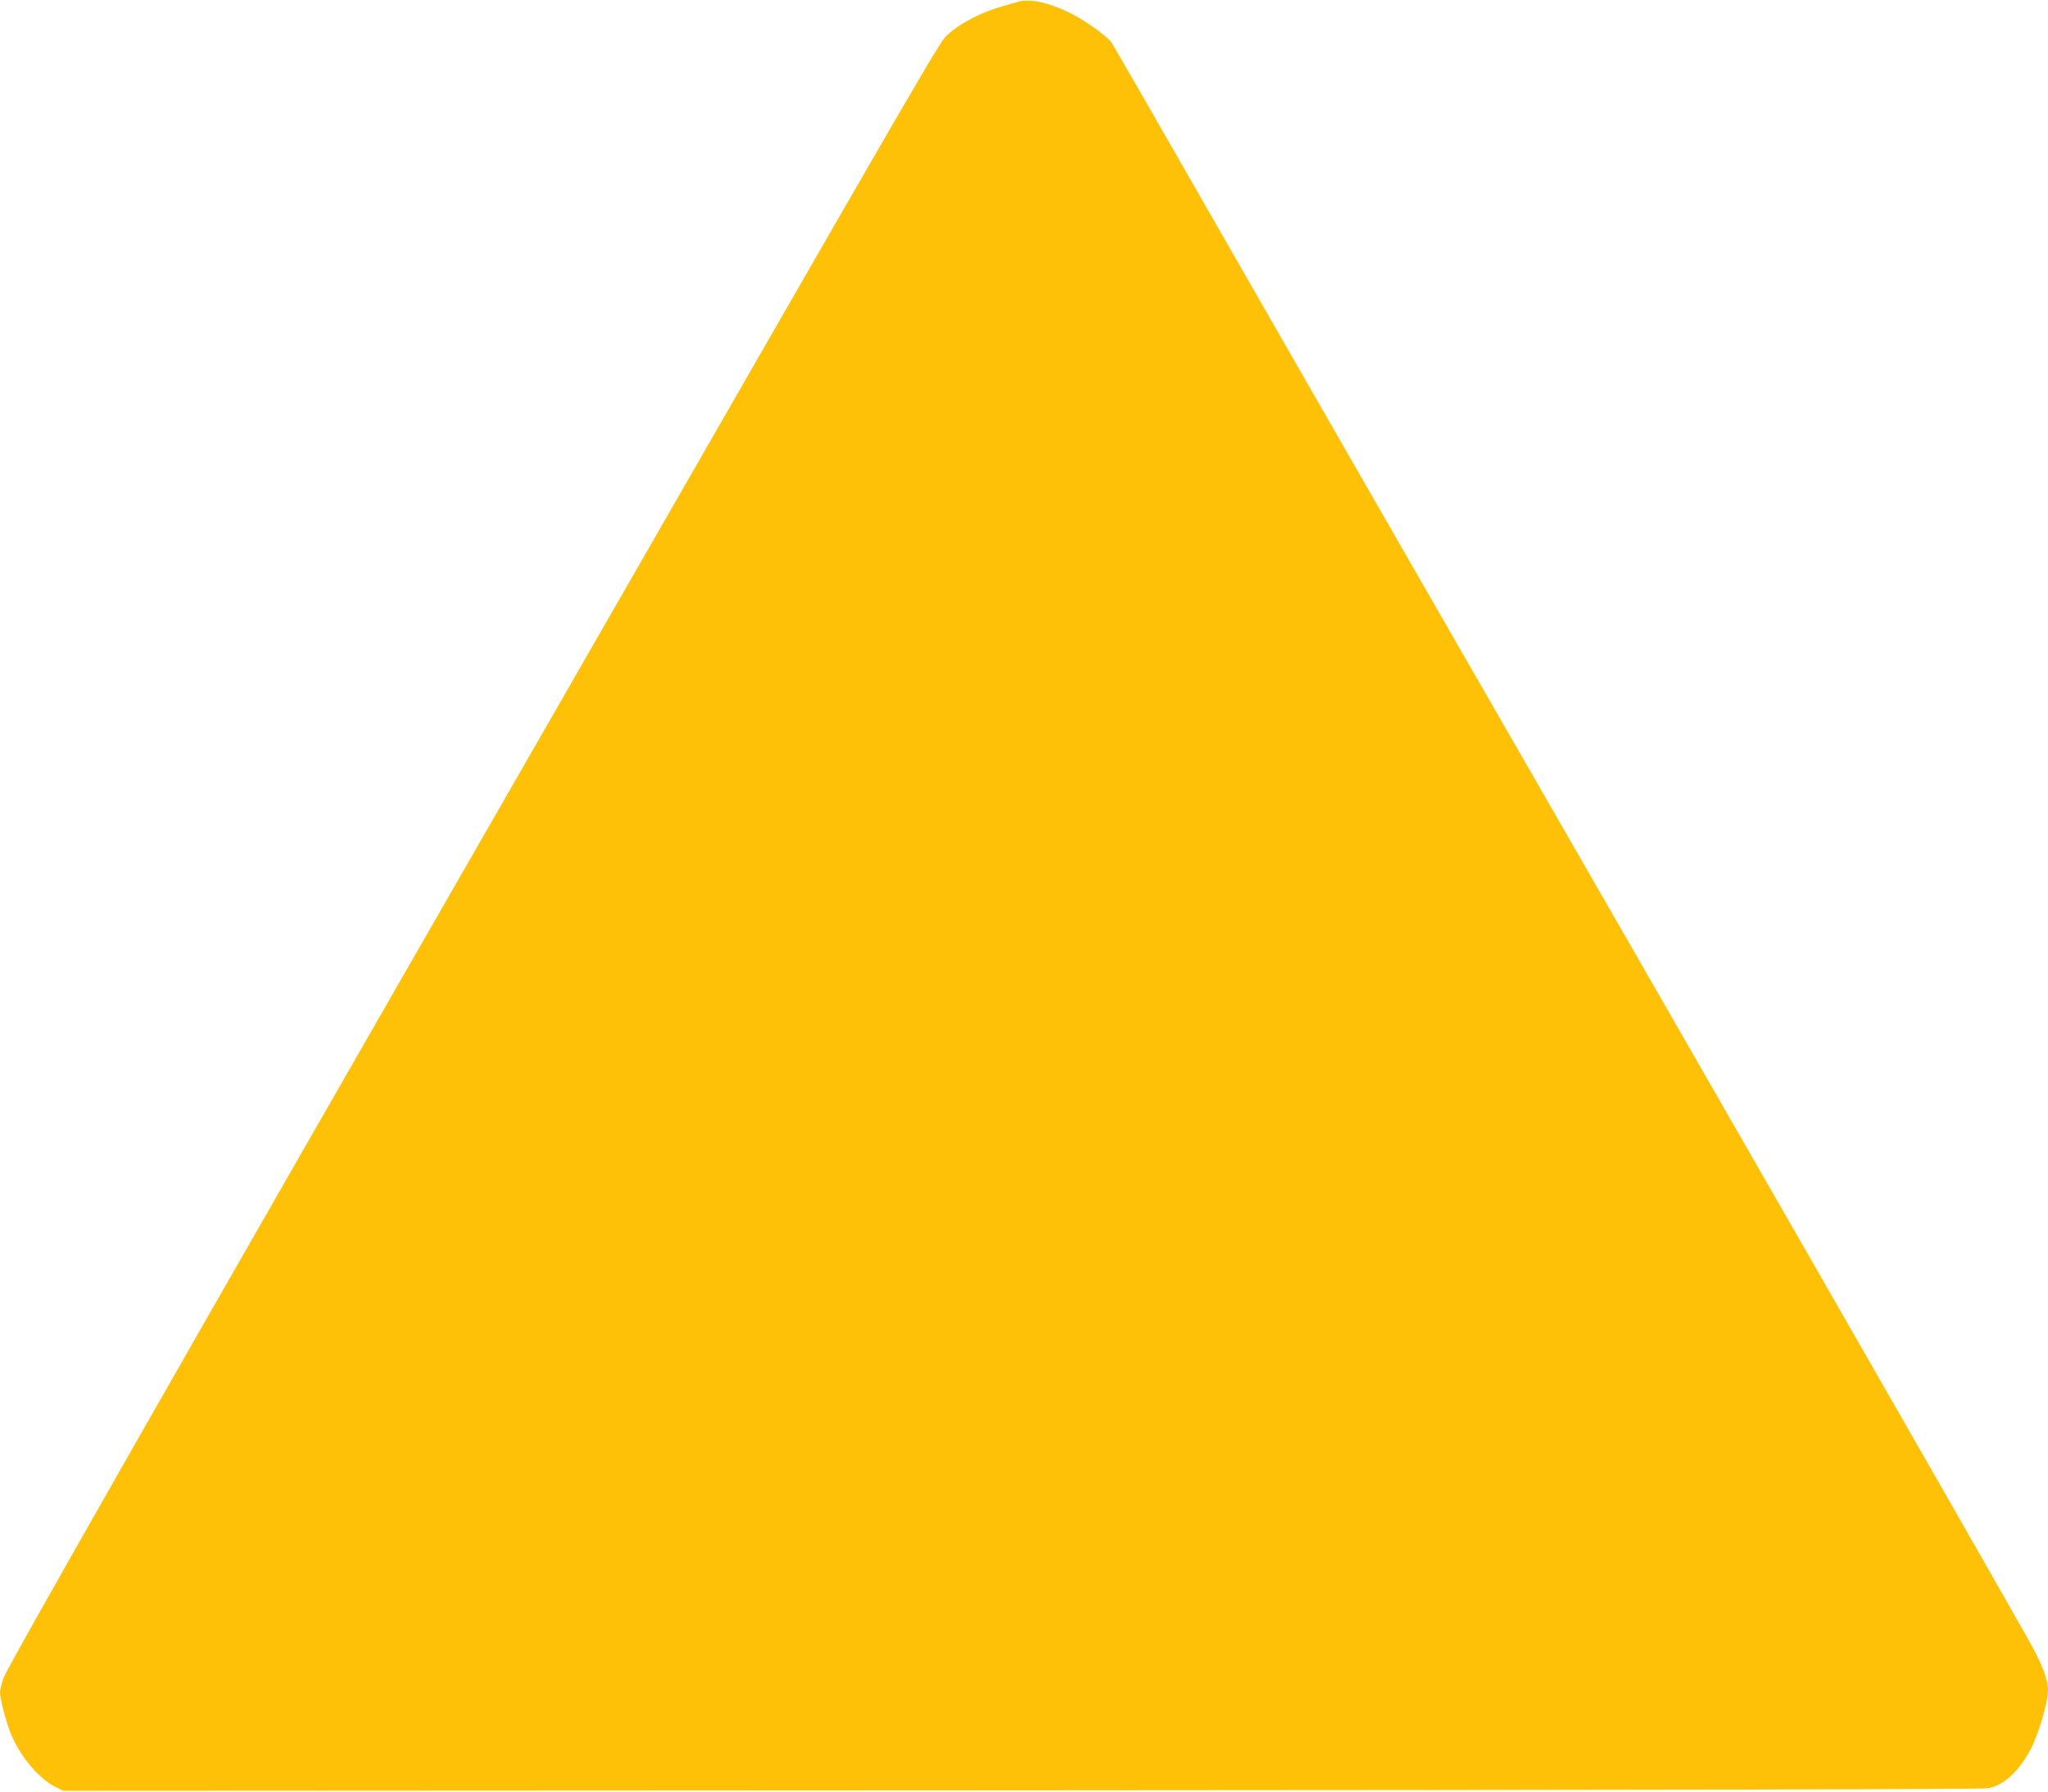 <?xml version="1.0" standalone="no"?>
<!DOCTYPE svg PUBLIC "-//W3C//DTD SVG 20010904//EN"
 "http://www.w3.org/TR/2001/REC-SVG-20010904/DTD/svg10.dtd">
<svg version="1.0" xmlns="http://www.w3.org/2000/svg"
 width="1280pt" height="1120pt" viewBox="0 0 1280 1120"
 preserveAspectRatio="xMidYMid meet">
<g transform="translate(0,1120) scale(0.1,-0.1)"
fill="#ffc107" stroke="none">
<path d="M6360 11188 c-19 -5 -73 -21 -120 -35 -113 -33 -249 -105 -315 -168
-56 -52 34 105 -2682 -4625 -2112 -3676 -3192 -5571 -3220 -5648 -13 -35 -23
-76 -23 -92 0 -43 44 -206 74 -274 61 -137 173 -267 273 -317 l48 -24 5990 3
c3997 2 6007 6 6042 13 99 19 193 107 267 249 49 95 106 291 106 365 0 70 -39
168 -135 337 -556 979 -1696 2967 -3820 6658 -397 690 -982 1710 -1300 2265
-318 556 -587 1023 -598 1039 -30 42 -169 141 -261 186 -136 66 -252 90 -326
68z"/>
</g>
</svg>

